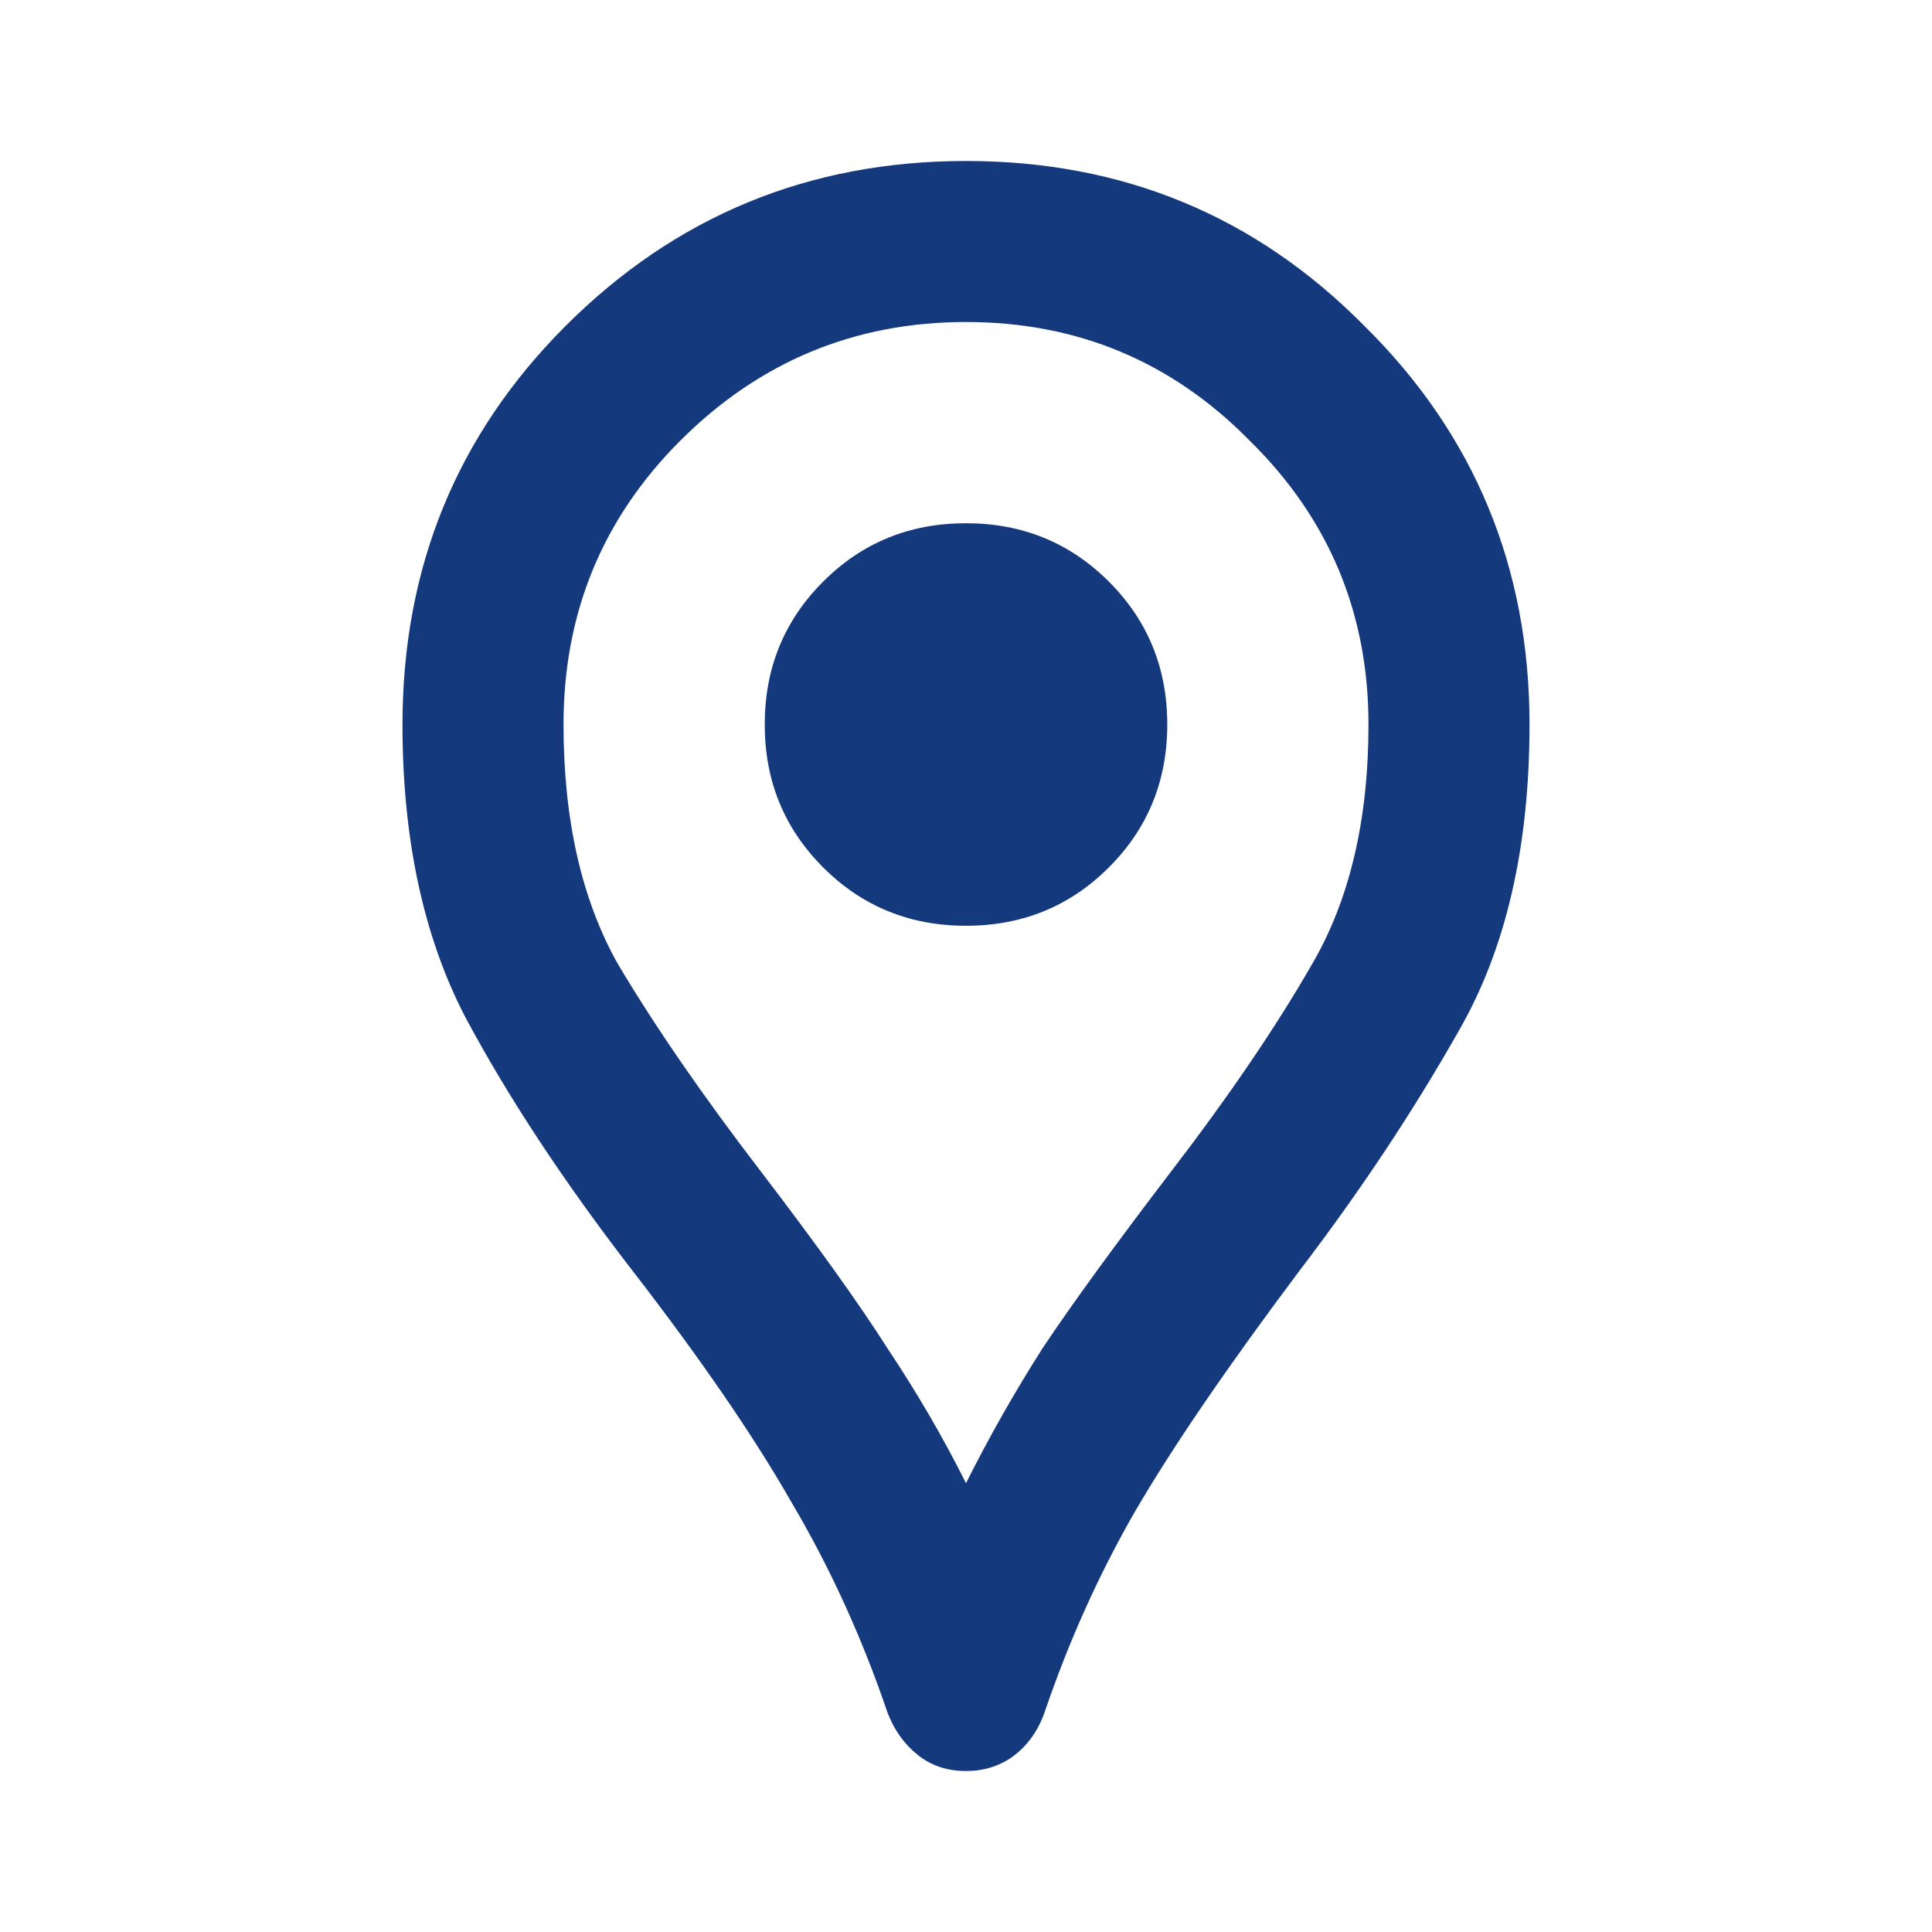 <svg xmlns="http://www.w3.org/2000/svg" xmlns:xlink="http://www.w3.org/1999/xlink" fill="none" version="1.1" width="40" height="40" viewBox="0 0 40 40"><defs><clipPath id="master_svg0_0_1171"><rect x="0" y="0" width="40" height="40" rx="0"/></clipPath></defs><g clip-path="url(#master_svg0_0_1171)"><g><path d="M20,36.667C19.611,36.667,19.278,36.556,19,36.333C18.722,36.111,18.514,35.819,18.375,35.458C17.847,33.903,17.181,32.444,16.375,31.083C15.597,29.722,14.5,28.125,13.083,26.292C11.667,24.458,10.514,22.708,9.625,21.042C8.764,19.375,8.333,17.361,8.333,15C8.333,11.75,9.458,9,11.708,6.75C13.986,4.472,16.75,3.333,20,3.333C23.25,3.333,26,4.472,28.25,6.75C30.528,9,31.667,11.75,31.667,15C31.667,17.528,31.181,19.639,30.208,21.333C29.264,23,28.167,24.653,26.917,26.292C25.417,28.292,24.278,29.958,23.5,31.292C22.75,32.597,22.125,33.986,21.625,35.458C21.486,35.847,21.264,36.153,20.958,36.375C20.681,36.569,20.361,36.667,20,36.667ZM20,30.708C20.472,29.764,21,28.833,21.583,27.917C22.194,27,23.083,25.778,24.25,24.25C25.444,22.694,26.417,21.264,27.167,19.958C27.944,18.625,28.333,16.972,28.333,15C28.333,12.694,27.514,10.736,25.875,9.125C24.264,7.486,22.306,6.667,20,6.667C17.694,6.667,15.722,7.486,14.083,9.125C12.472,10.736,11.667,12.694,11.667,15C11.667,16.972,12.042,18.625,12.792,19.958C13.569,21.264,14.556,22.694,15.75,24.25C16.917,25.778,17.792,27,18.375,27.917C18.986,28.833,19.528,29.764,20,30.708ZM20,19.167C21.167,19.167,22.153,18.764,22.958,17.958C23.764,17.153,24.167,16.167,24.167,15C24.167,13.833,23.764,12.847,22.958,12.042C22.153,11.236,21.167,10.833,20,10.833C18.833,10.833,17.847,11.236,17.042,12.042C16.236,12.847,15.833,13.833,15.833,15C15.833,16.167,16.236,17.153,17.042,17.958C17.847,18.764,18.833,19.167,20,19.167Z" fill="#14397D" fill-opacity="1"/></g></g></svg>